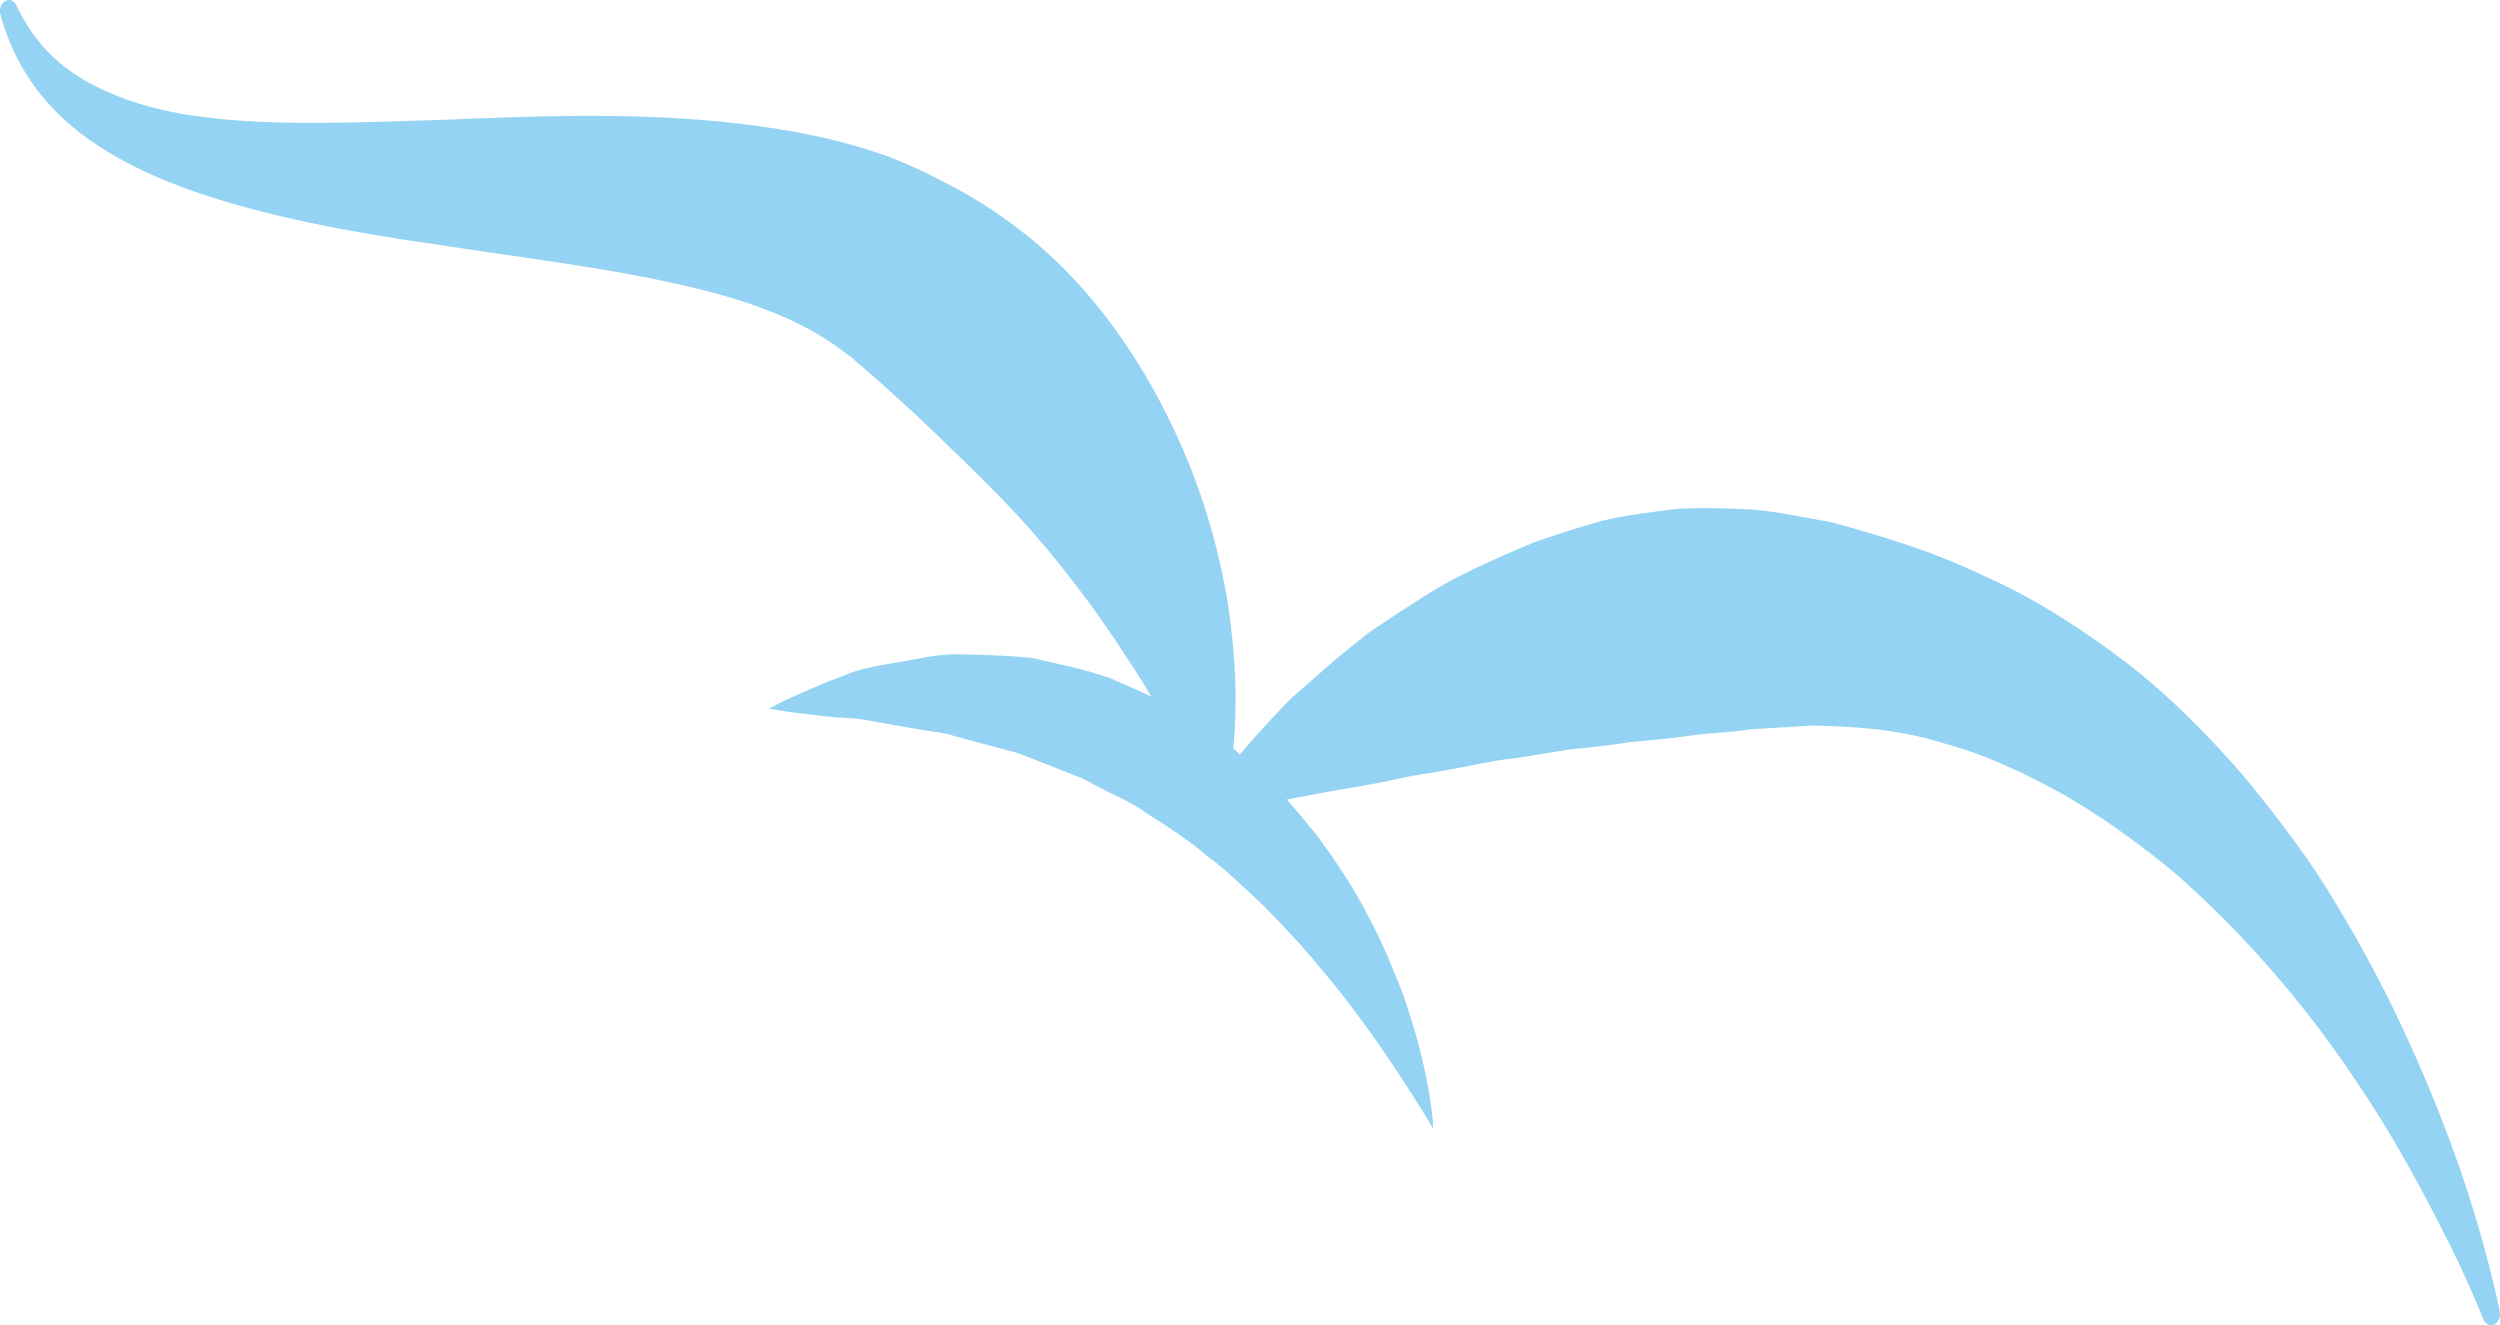 <svg width="183" height="97" viewBox="0 0 183 97" fill="none" xmlns="http://www.w3.org/2000/svg">
<path d="M104.916 82.638C104.916 82.638 104.89 81.43 104.499 79.398C104.322 78.371 104.032 77.154 103.652 75.767C103.22 74.419 102.795 72.822 102.079 71.249C101.451 69.6 100.632 67.912 99.679 66.171C98.716 64.451 97.575 62.715 96.301 61.03C94.968 59.411 93.598 57.689 91.95 56.315C91.135 55.623 90.383 54.779 89.491 54.201L86.841 52.398C85.966 51.767 85.019 51.325 84.075 50.899C83.138 50.449 82.189 50.053 81.256 49.643C79.357 48.966 77.424 48.607 75.592 48.17C73.734 47.963 71.928 47.944 70.238 47.893C68.551 47.851 66.965 48.303 65.52 48.514C64.075 48.743 62.768 49.001 61.64 49.507C60.508 49.914 59.536 50.348 58.743 50.689C57.16 51.381 56.289 51.866 56.289 51.866C56.289 51.866 57.268 52.066 58.918 52.263C59.743 52.356 60.739 52.489 61.856 52.55C62.98 52.563 64.237 52.886 65.585 53.099C66.257 53.216 66.955 53.333 67.676 53.458C68.395 53.588 69.141 53.612 69.882 53.889C71.357 54.283 72.913 54.701 74.522 55.13C76.065 55.737 77.657 56.36 79.275 56.996C80.05 57.406 80.824 57.835 81.617 58.216C82.412 58.589 83.205 58.98 83.933 59.534C85.447 60.495 86.966 61.448 88.346 62.649C89.809 63.7 91.088 65.018 92.401 66.206C93.652 67.476 94.868 68.751 95.966 70.037C97.046 71.35 98.122 72.566 99.016 73.818C100.861 76.259 102.321 78.474 103.332 80.069C104.356 81.656 104.916 82.638 104.916 82.638Z" fill="#94D3F3"/>
<path d="M89.675 58.413C89.675 58.413 89.839 57.822 90.021 56.746C90.193 55.665 90.414 54.054 90.431 52.01C90.496 49.949 90.34 47.465 89.945 44.611C89.513 41.778 88.768 38.609 87.56 35.316C85.162 28.801 80.867 21.551 74.583 16.777C73.03 15.579 71.381 14.525 69.67 13.62L68.38 12.957L68.059 12.792C67.732 12.603 67.799 12.661 67.648 12.584L67.061 12.318C66.024 11.838 65.004 11.431 64.066 11.133C60.21 9.86 56.488 9.298 52.858 8.91C45.606 8.207 38.682 8.521 32.277 8.777C25.882 8.979 19.998 9.221 15.087 8.588C10.166 8.036 6.333 6.386 4.121 4.386C3.017 3.39 2.296 2.368 1.857 1.623C1.412 0.88 1.224 0.432 1.224 0.432C1.06 0.041 0.667 -0.113 0.352 0.089C0.073 0.265 -0.057 0.656 0.023 1.013L0.036 1.063C0.036 1.063 0.159 1.607 0.518 2.573C0.872 3.54 1.505 4.937 2.611 6.444C3.715 7.938 5.307 9.482 7.303 10.744C9.291 12.038 11.644 13.124 14.229 14.022C19.408 15.819 25.522 16.985 31.942 17.896C38.35 18.905 45.142 19.65 51.467 21.234C54.611 22.025 57.646 23.101 60.141 24.637C60.796 25.026 61.327 25.414 61.809 25.782L62.347 26.181C62.383 26.218 62.643 26.381 62.498 26.314L62.725 26.511L63.628 27.289C64.829 28.311 65.946 29.387 67.065 30.382C69.251 32.462 71.306 34.445 73.246 36.426C75.186 38.404 76.929 40.46 78.493 42.502C80.083 44.523 81.466 46.551 82.678 48.442C83.935 50.311 84.914 52.097 85.778 53.594C86.599 55.106 87.275 56.347 87.709 57.215C88.15 58.088 88.383 58.551 88.383 58.551L88.405 58.591C88.61 58.998 89.046 59.124 89.379 58.871C89.524 58.764 89.623 58.599 89.675 58.413Z" fill="#94D3F3"/>
<path d="M182.983 95.999C182.983 95.999 182.566 93.802 181.512 90.131C180.468 86.443 178.684 81.292 175.94 75.413C174.581 72.466 172.942 69.366 171.03 66.214C169.154 63.014 166.819 59.963 164.302 56.885C161.719 53.895 158.85 50.977 155.629 48.487C152.397 46.054 148.938 43.775 145.246 42.172C141.597 40.401 137.778 39.225 133.96 38.21C132.048 37.883 130.13 37.444 128.231 37.297C126.343 37.196 124.448 37.14 122.619 37.263C120.8 37.497 118.996 37.71 117.276 38.12C115.569 38.596 113.917 39.134 112.32 39.683C109.201 41.003 106.265 42.279 103.767 43.969C102.499 44.755 101.307 45.561 100.181 46.32C99.095 47.183 98.069 47.987 97.135 48.82C96.202 49.635 95.334 50.399 94.528 51.105C93.75 51.861 93.074 52.644 92.45 53.298C89.987 56.009 88.731 57.774 88.731 57.774C88.479 58.131 88.507 58.671 88.794 58.986C88.935 59.14 89.112 59.206 89.287 59.199L89.321 59.196C89.321 59.196 91.266 59.076 94.405 58.496C95.964 58.171 97.855 57.841 99.98 57.476C101.052 57.311 102.149 57.031 103.316 56.797C104.489 56.613 105.714 56.424 106.969 56.174C108.229 55.94 109.516 55.628 110.866 55.511C112.191 55.295 113.56 55.074 114.969 54.848C116.369 54.723 117.797 54.569 119.238 54.334C120.683 54.19 122.143 54.087 123.625 53.863C125.105 53.626 126.602 53.65 128.13 53.386C129.657 53.293 131.202 53.2 132.759 53.107C135.864 53.179 139.078 53.397 142.172 54.379C145.302 55.205 148.309 56.645 151.226 58.256C154.105 59.963 156.869 61.933 159.439 64.116C164.508 68.594 168.846 73.751 172.149 78.661C175.504 83.539 177.82 88.121 179.438 91.334C181.025 94.585 181.758 96.534 181.758 96.534C181.909 96.936 182.296 97.112 182.622 96.925C182.909 96.758 183.052 96.361 182.983 95.999Z" fill="#94D3F3"/>
</svg>
